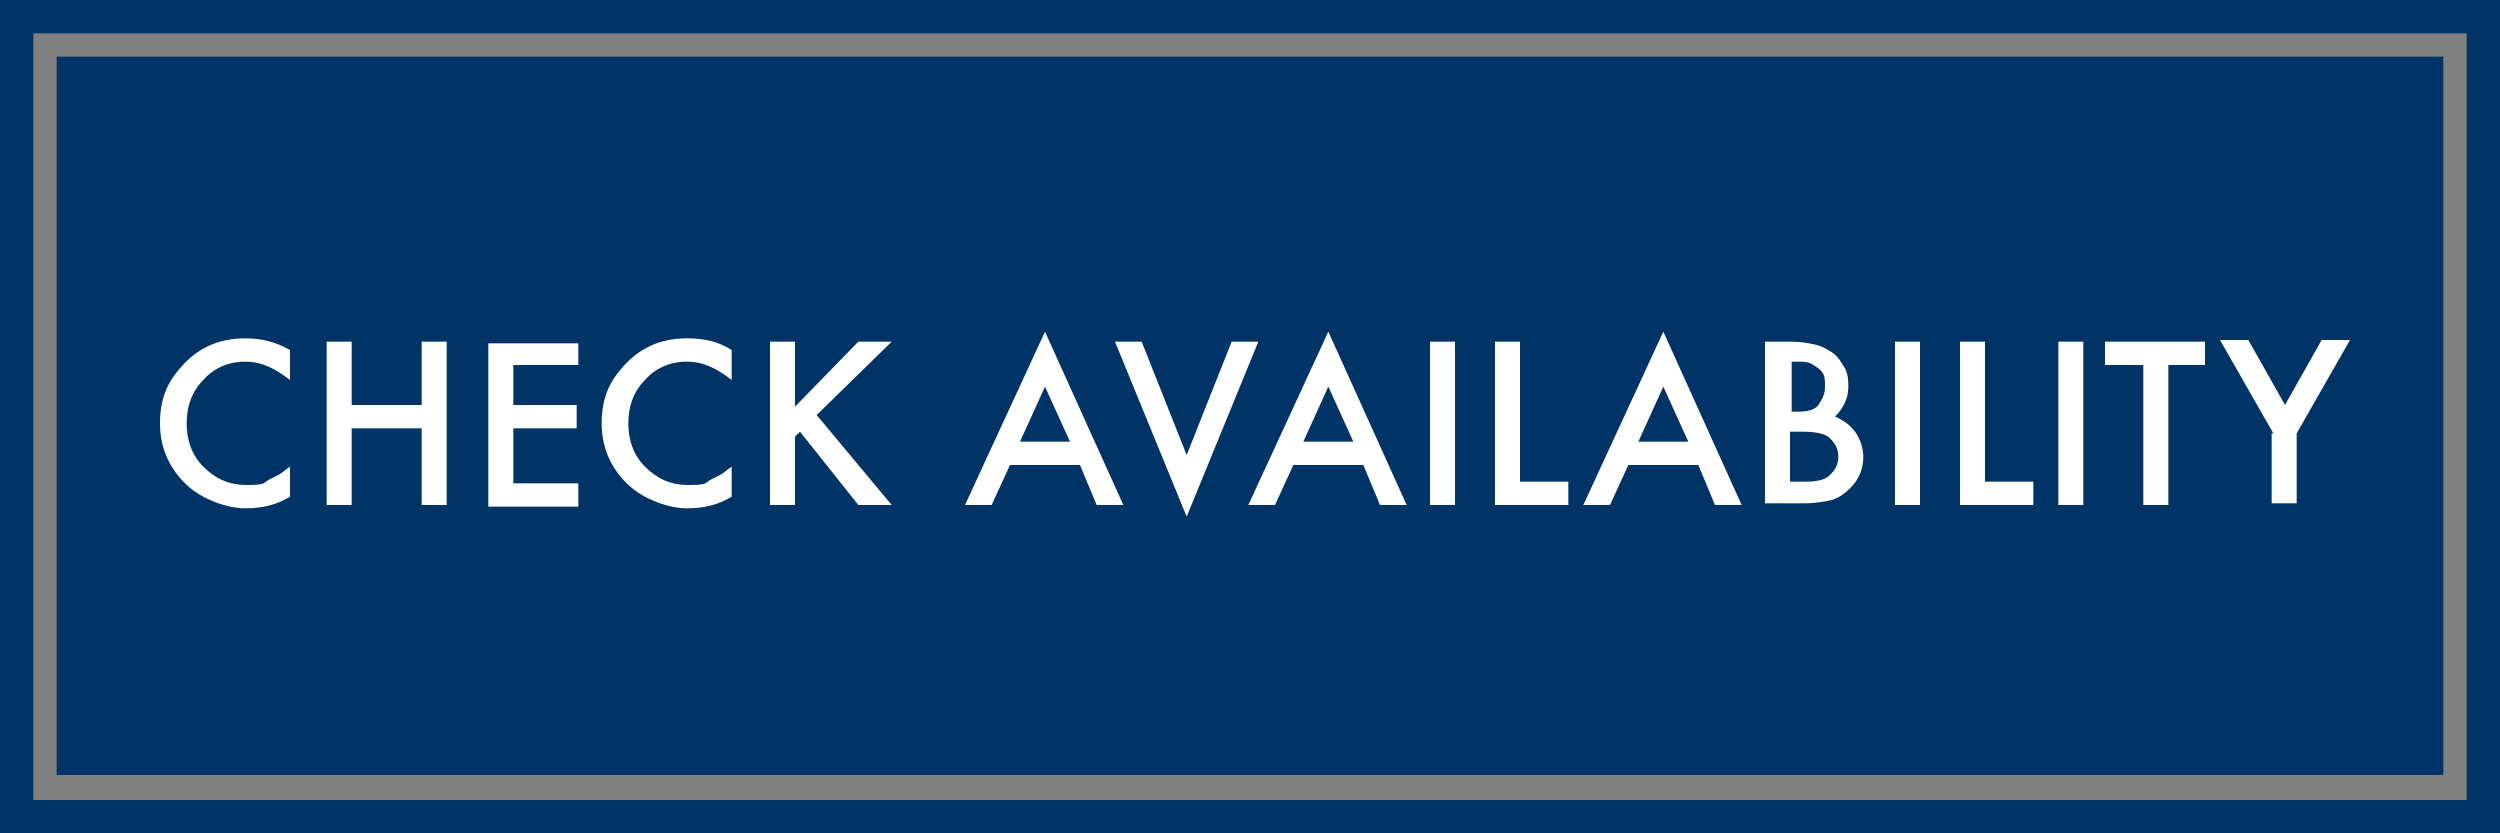 <svg xmlns="http://www.w3.org/2000/svg" xmlns:i="http://ns.adobe.com/AdobeIllustrator/10.0/" id="Layer_1" viewBox="0 0 150 50"><rect x="0" y="0" width="150" height="50" fill="#808080" stroke="none"/><defs><style> .st0 { fill: #036; } .st1 { fill: #fff; } </style></defs><path class="st0" d="M148,2v46H2V2h146M150,0H0v50h150V0h0Z"></path><rect class="st0" x="3.4" y="3.4" width="143.2" height="43.1"></rect><g><path class="st1" d="M17.4,21v1.8c-.9-.7-1.7-1.1-2.7-1.1s-1.9.4-2.5,1.1c-.7.7-1,1.6-1,2.6s.3,1.9,1,2.6,1.5,1.1,2.6,1.1,1-.1,1.3-.3c.2-.1.4-.2.6-.3.2-.1.4-.3.7-.5v1.8c-.8.5-1.7.7-2.7.7s-2.6-.5-3.6-1.5-1.5-2.2-1.5-3.6.4-2.4,1.2-3.3c1-1.2,2.3-1.8,3.9-1.8,1,0,1.8.2,2.7.7Z"></path><path class="st1" d="M21.1,24.3h4.2v-3.8h1.5v9.8h-1.5v-4.6h-4.2v4.6h-1.5v-9.8h1.5s0,3.8,0,3.8Z"></path><path class="st1" d="M34.7,21.9h-3.9v2.4h3.8v1.4h-3.8v3.3h3.9v1.4h-5.4v-9.8h5.4s0,1.3,0,1.3Z"></path><path class="st1" d="M43.9,21v1.8c-.9-.7-1.7-1.1-2.7-1.1s-1.9.4-2.5,1.1c-.7.7-1,1.6-1,2.6s.3,1.9,1,2.6,1.5,1.1,2.6,1.1,1-.1,1.3-.3l.6-.3c.2-.1.4-.3.7-.5v1.8c-.8.5-1.7.7-2.7.7s-2.6-.5-3.6-1.5-1.5-2.2-1.5-3.6.4-2.4,1.2-3.3c1-1.2,2.3-1.8,3.9-1.8,1.1,0,1.9.2,2.7.7Z"></path><path class="st1" d="M47.7,24.4l3.8-3.9h2l-4.5,4.4,4.5,5.4h-2l-3.5-4.4-.3.3v4.1h-1.5v-9.8h1.5v3.9Z"></path><path class="st1" d="M64.8,27.9h-4.2l-1.1,2.4h-1.6l4.8-10.4,4.7,10.4h-1.6l-1-2.4ZM64.2,26.5l-1.5-3.3-1.5,3.3h3Z"></path><path class="st1" d="M68.5,20.5l2.7,6.8,2.7-6.8h1.6l-4.3,10.5-4.3-10.5h1.6Z"></path><path class="st1" d="M81.8,27.9h-4.2l-1.1,2.4h-1.6l4.8-10.4,4.7,10.4h-1.6l-1-2.4ZM81.2,26.5l-1.5-3.3-1.5,3.3h3Z"></path><path class="st1" d="M87.3,20.5v9.8h-1.5v-9.8h1.5Z"></path><path class="st1" d="M91.2,20.5v8.4h2.9v1.4h-4.4v-9.8h1.5Z"></path><path class="st1" d="M101.9,27.9h-4.2l-1.1,2.4h-1.6l4.8-10.4,4.7,10.4h-1.6l-1-2.4ZM101.3,26.5l-1.5-3.3-1.5,3.3h3Z"></path><path class="st1" d="M105.9,30.3v-9.8h1.5c.7,0,1.2.1,1.6.2s.7.3,1,.5.5.6.7.9c.2.4.2.8.2,1.1,0,.7-.3,1.3-.8,1.8.5.2.9.5,1.2.9.3.4.5,1,.5,1.5,0,.8-.3,1.4-.8,1.9-.3.3-.7.6-1.1.7s-1,.2-1.7.2h-2.3ZM107.4,24.7h.5c.5,0,1-.1,1.2-.4s.4-.6.4-1.1,0-.8-.4-1.1-.6-.4-1.1-.4h-.5v3h0ZM107.4,28.9h.9c.7,0,1.2-.1,1.5-.4s.5-.6.5-1.1-.2-.8-.5-1.1c-.3-.3-.9-.4-1.7-.4h-.7s0,3,0,3Z"></path><path class="st1" d="M115.2,20.5v9.8h-1.5v-9.8h1.5Z"></path><path class="st1" d="M119.1,20.5v8.4h2.9v1.4h-4.4v-9.8h1.5Z"></path><path class="st1" d="M125,20.5v9.8h-1.5v-9.8h1.5Z"></path><path class="st1" d="M130.1,21.9v8.4h-1.5v-8.4h-2.3v-1.4h6v1.4h-2.2Z"></path><path class="st1" d="M136.4,26l-3.2-5.6h1.7l2.2,3.9,2.2-3.9h1.7l-3.2,5.6v4.2h-1.5v-4.2h.1Z"></path></g></svg>